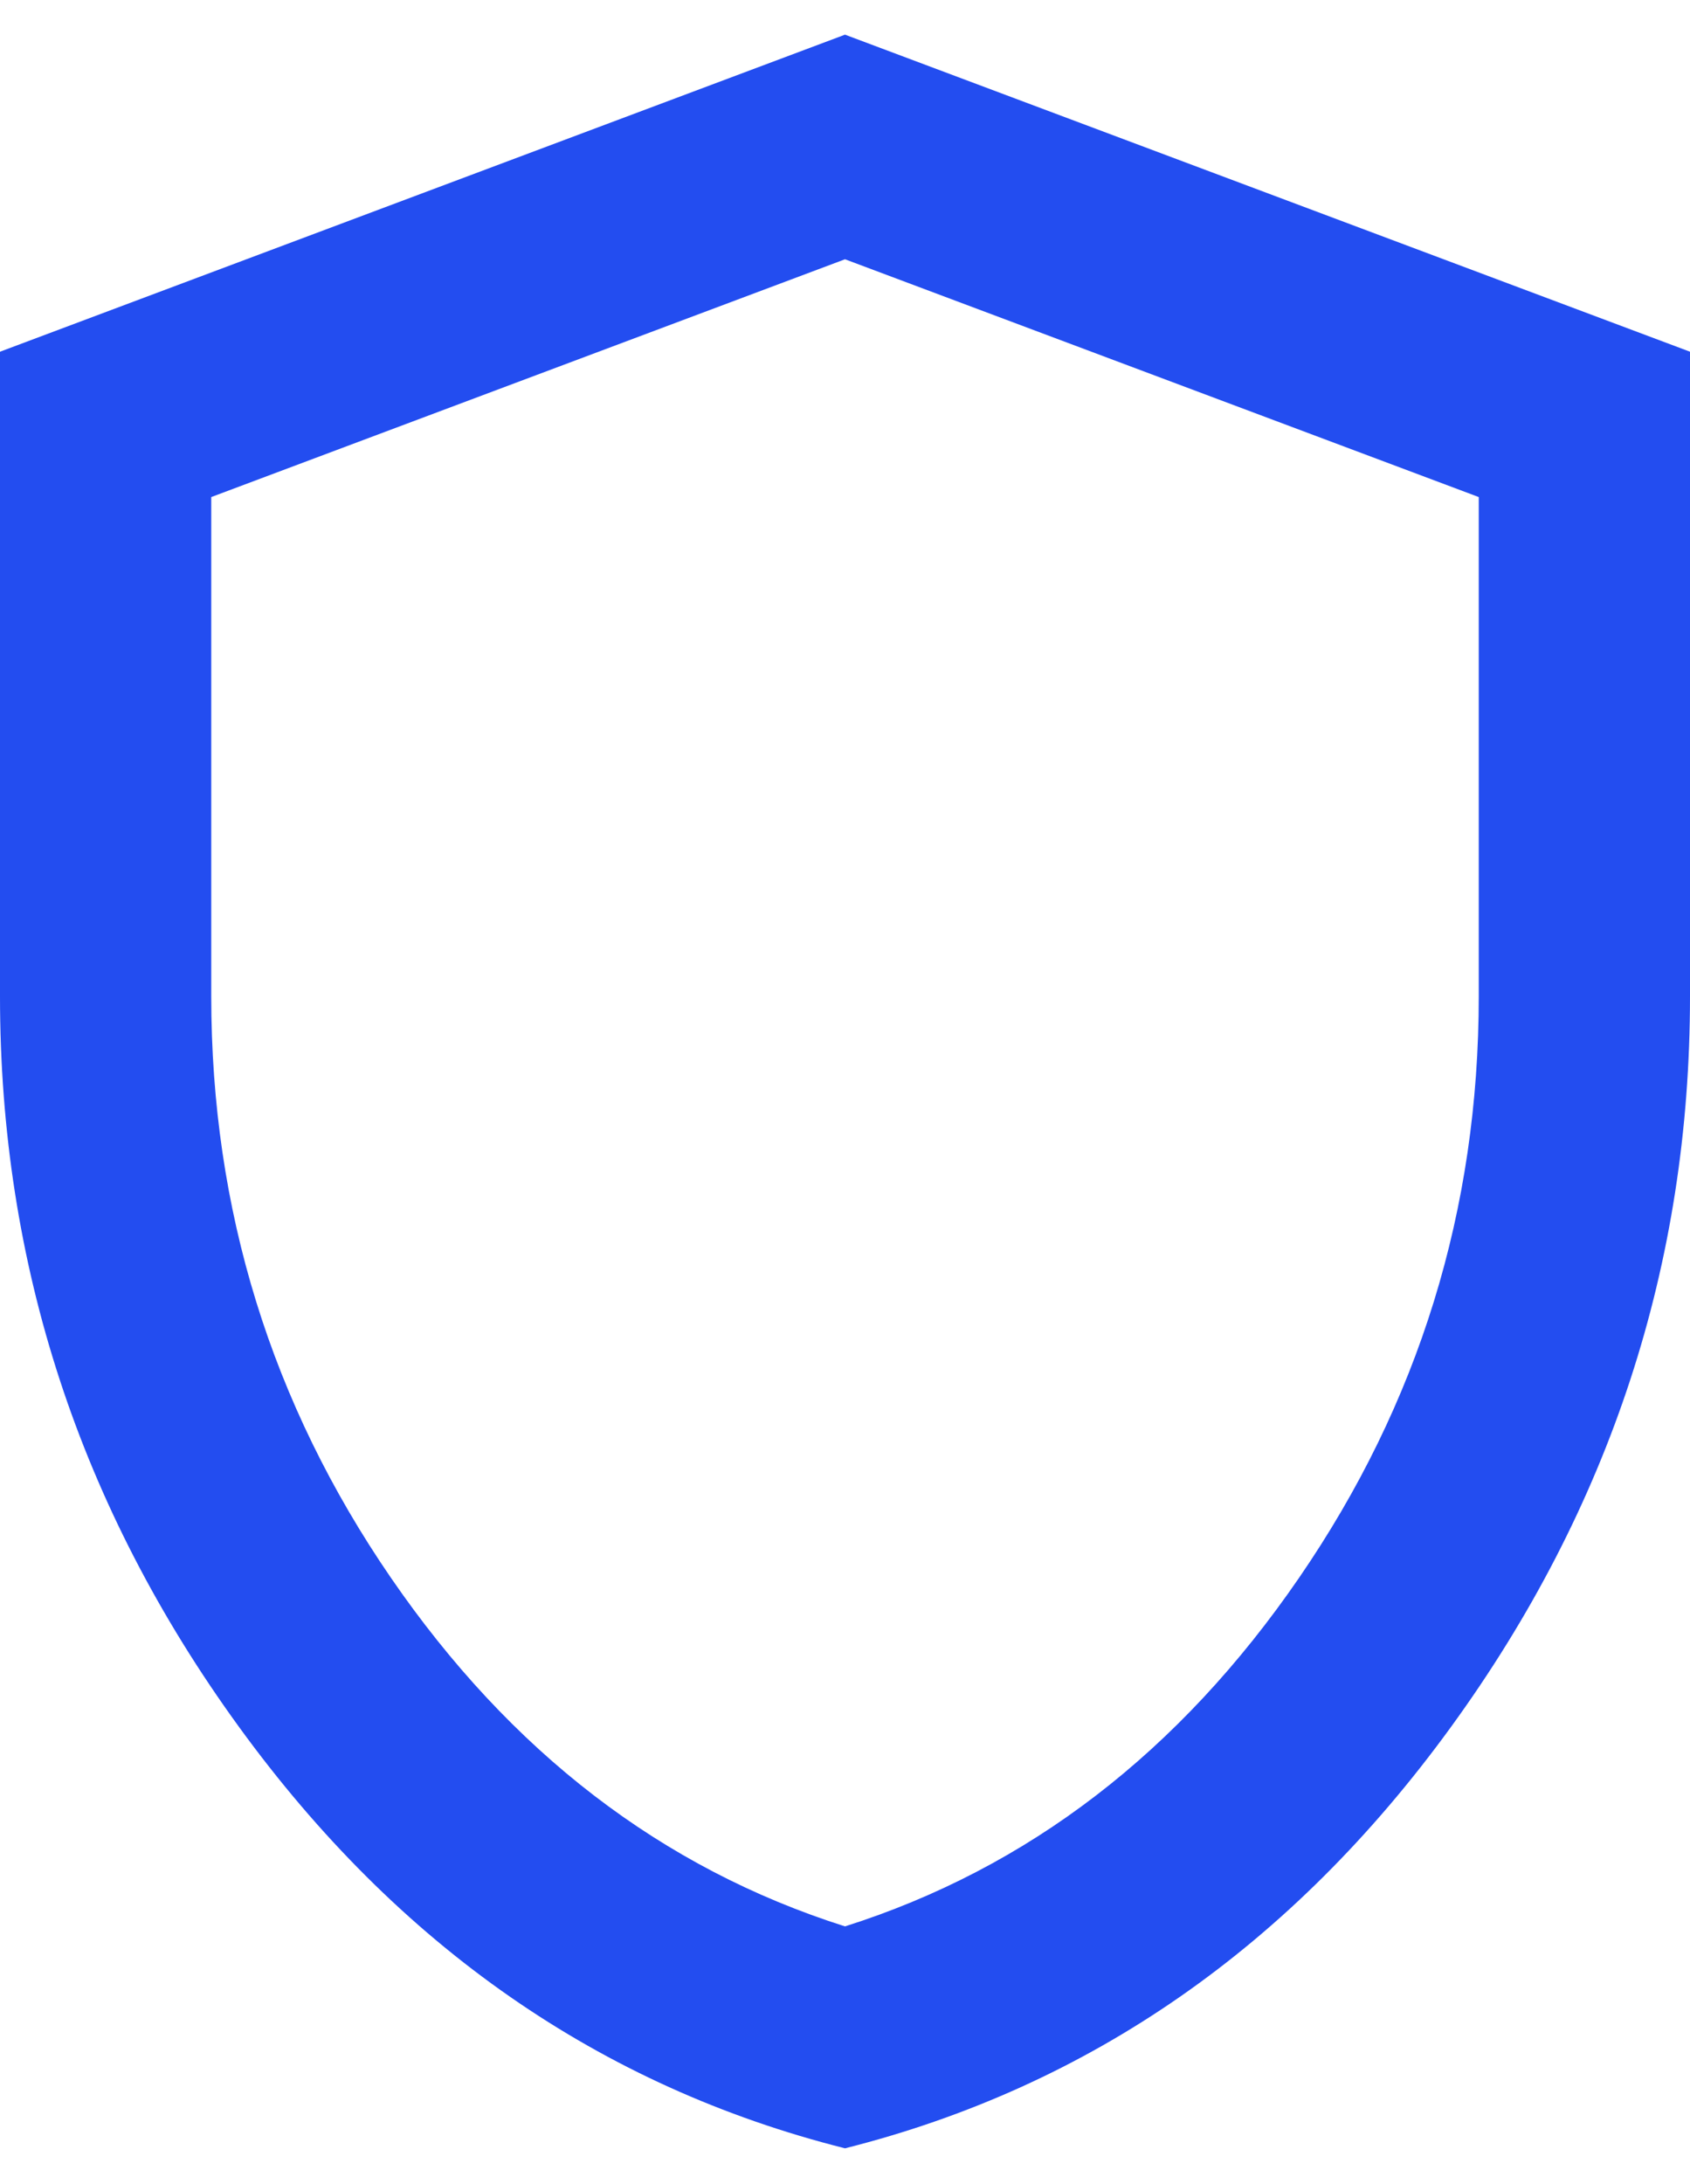 <svg width="24" height="31" viewBox="0 0 24 31" fill="none" xmlns="http://www.w3.org/2000/svg">
<path d="M12 30.492C8.525 29.617 5.656 27.623 3.394 24.511C1.131 21.398 0 17.942 0 14.142V4.992L12 0.492L24 4.992V14.142C24 17.942 22.869 21.398 20.606 24.511C18.344 27.623 15.475 29.617 12 30.492ZM12 27.342C14.6 26.517 16.75 24.867 18.45 22.392C20.15 19.917 21 17.167 21 14.142V7.055L12 3.68L3 7.055V14.142C3 17.167 3.85 19.917 5.55 22.392C7.25 24.867 9.4 26.517 12 27.342Z" fill="#234DF0"/>
</svg>
